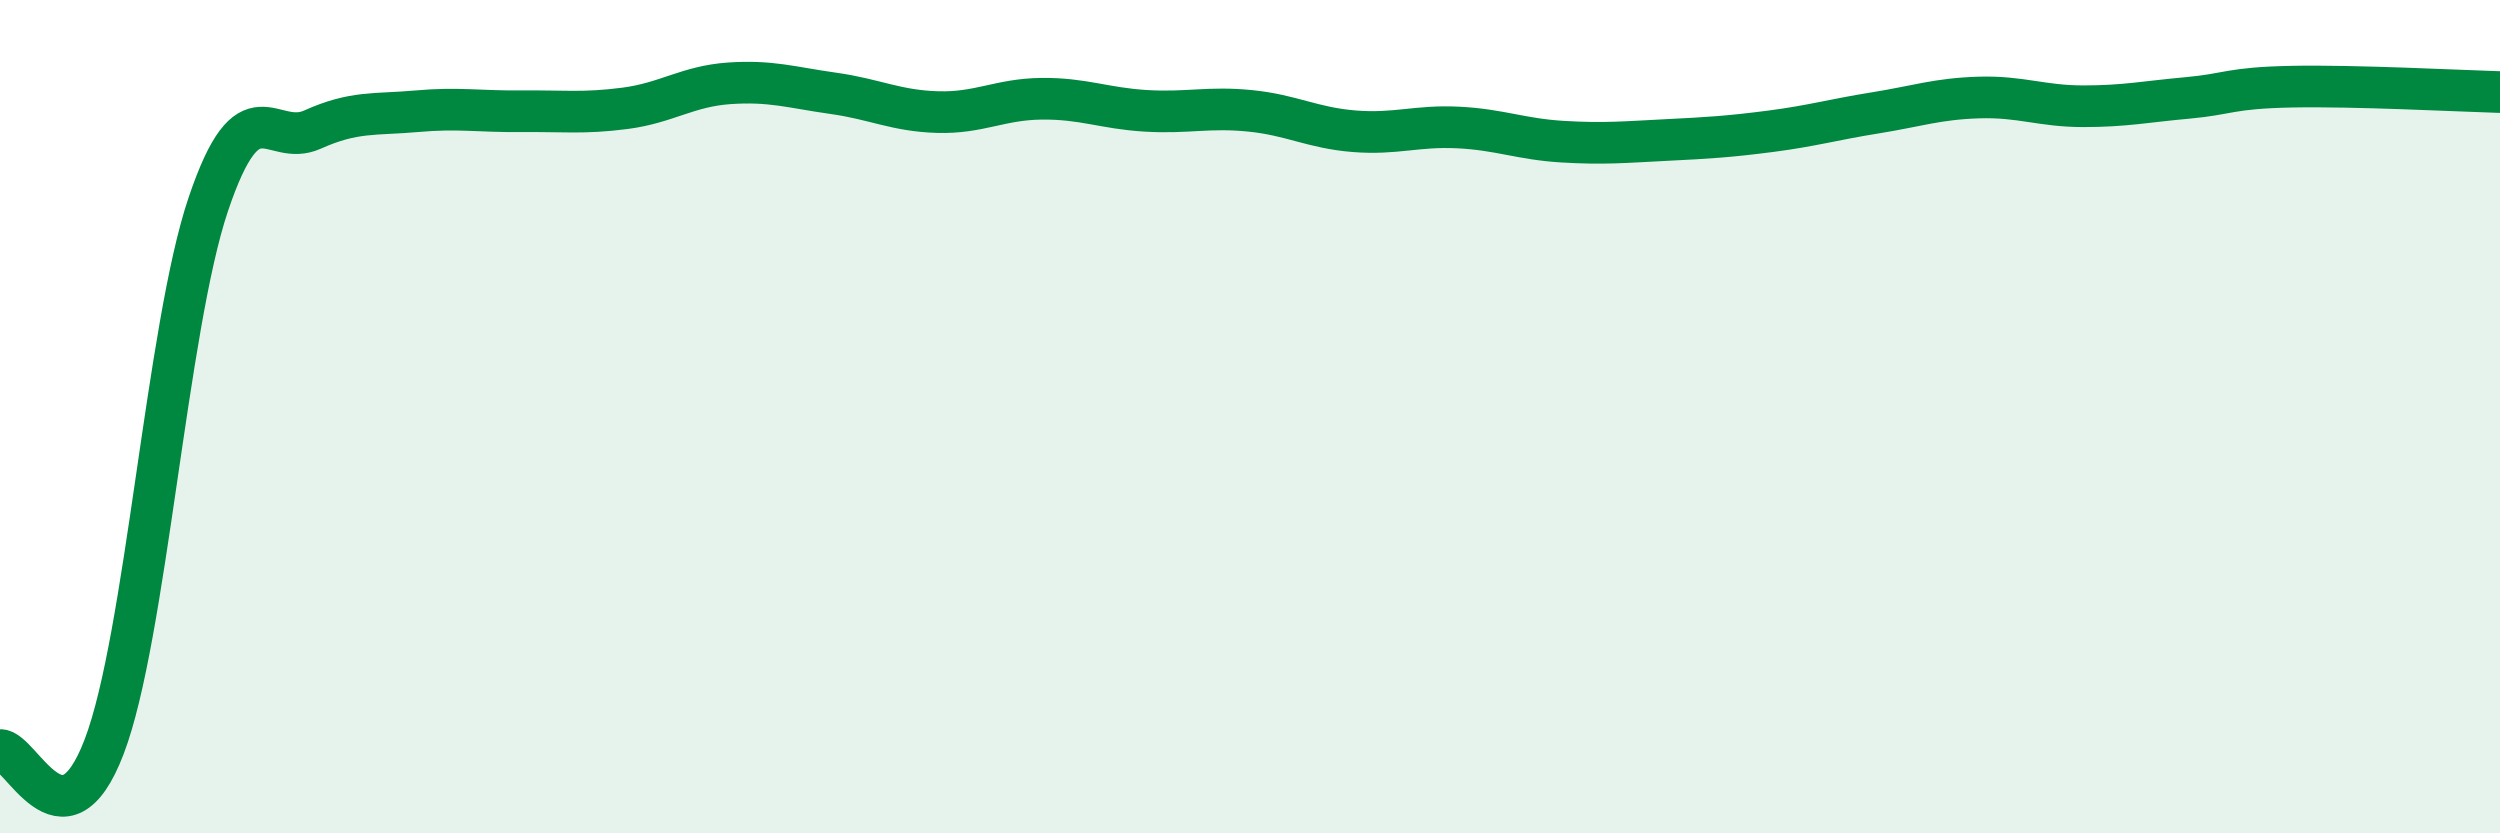 
    <svg width="60" height="20" viewBox="0 0 60 20" xmlns="http://www.w3.org/2000/svg">
      <path
        d="M 0,18 C 0.5,17.98 1.5,20.54 2.5,17.92 C 3.5,15.3 4,7.86 5,4.9 C 6,1.94 6.5,3.56 7.5,3.11 C 8.5,2.66 9,2.76 10,2.67 C 11,2.58 11.5,2.68 12.5,2.67 C 13.5,2.66 14,2.73 15,2.6 C 16,2.47 16.5,2.07 17.5,2 C 18.5,1.93 19,2.1 20,2.24 C 21,2.38 21.5,2.66 22.5,2.69 C 23.5,2.72 24,2.38 25,2.37 C 26,2.36 26.5,2.6 27.5,2.66 C 28.5,2.72 29,2.56 30,2.66 C 31,2.76 31.5,3.07 32.5,3.15 C 33.5,3.23 34,3.01 35,3.06 C 36,3.11 36.5,3.34 37.5,3.4 C 38.5,3.46 39,3.41 40,3.36 C 41,3.31 41.5,3.28 42.5,3.15 C 43.5,3.02 44,2.87 45,2.71 C 46,2.55 46.5,2.37 47.5,2.34 C 48.5,2.31 49,2.55 50,2.55 C 51,2.55 51.5,2.44 52.5,2.35 C 53.5,2.26 53.5,2.11 55,2.08 C 56.5,2.05 59,2.18 60,2.21L60 20L0 20Z"
        fill="#008740"
        opacity="0.1"
        stroke-linecap="round"
        stroke-linejoin="round"
      />
      <path
        d="M 0,18 C 0.5,17.98 1.5,20.54 2.5,17.92 C 3.5,15.3 4,7.86 5,4.9 C 6,1.94 6.5,3.56 7.5,3.11 C 8.5,2.66 9,2.76 10,2.67 C 11,2.58 11.5,2.68 12.5,2.67 C 13.5,2.66 14,2.73 15,2.6 C 16,2.47 16.5,2.07 17.5,2 C 18.5,1.93 19,2.1 20,2.24 C 21,2.38 21.5,2.66 22.5,2.69 C 23.5,2.72 24,2.38 25,2.37 C 26,2.36 26.5,2.6 27.5,2.66 C 28.5,2.72 29,2.56 30,2.66 C 31,2.76 31.5,3.07 32.5,3.15 C 33.5,3.23 34,3.01 35,3.06 C 36,3.11 36.5,3.34 37.5,3.4 C 38.5,3.46 39,3.41 40,3.36 C 41,3.31 41.5,3.28 42.5,3.15 C 43.5,3.02 44,2.87 45,2.71 C 46,2.55 46.5,2.37 47.5,2.34 C 48.5,2.31 49,2.55 50,2.55 C 51,2.55 51.5,2.44 52.5,2.35 C 53.5,2.26 53.5,2.11 55,2.08 C 56.5,2.05 59,2.18 60,2.21"
        stroke="#008740"
        stroke-width="1"
        fill="none"
        stroke-linecap="round"
        stroke-linejoin="round"
      />
    </svg>
  